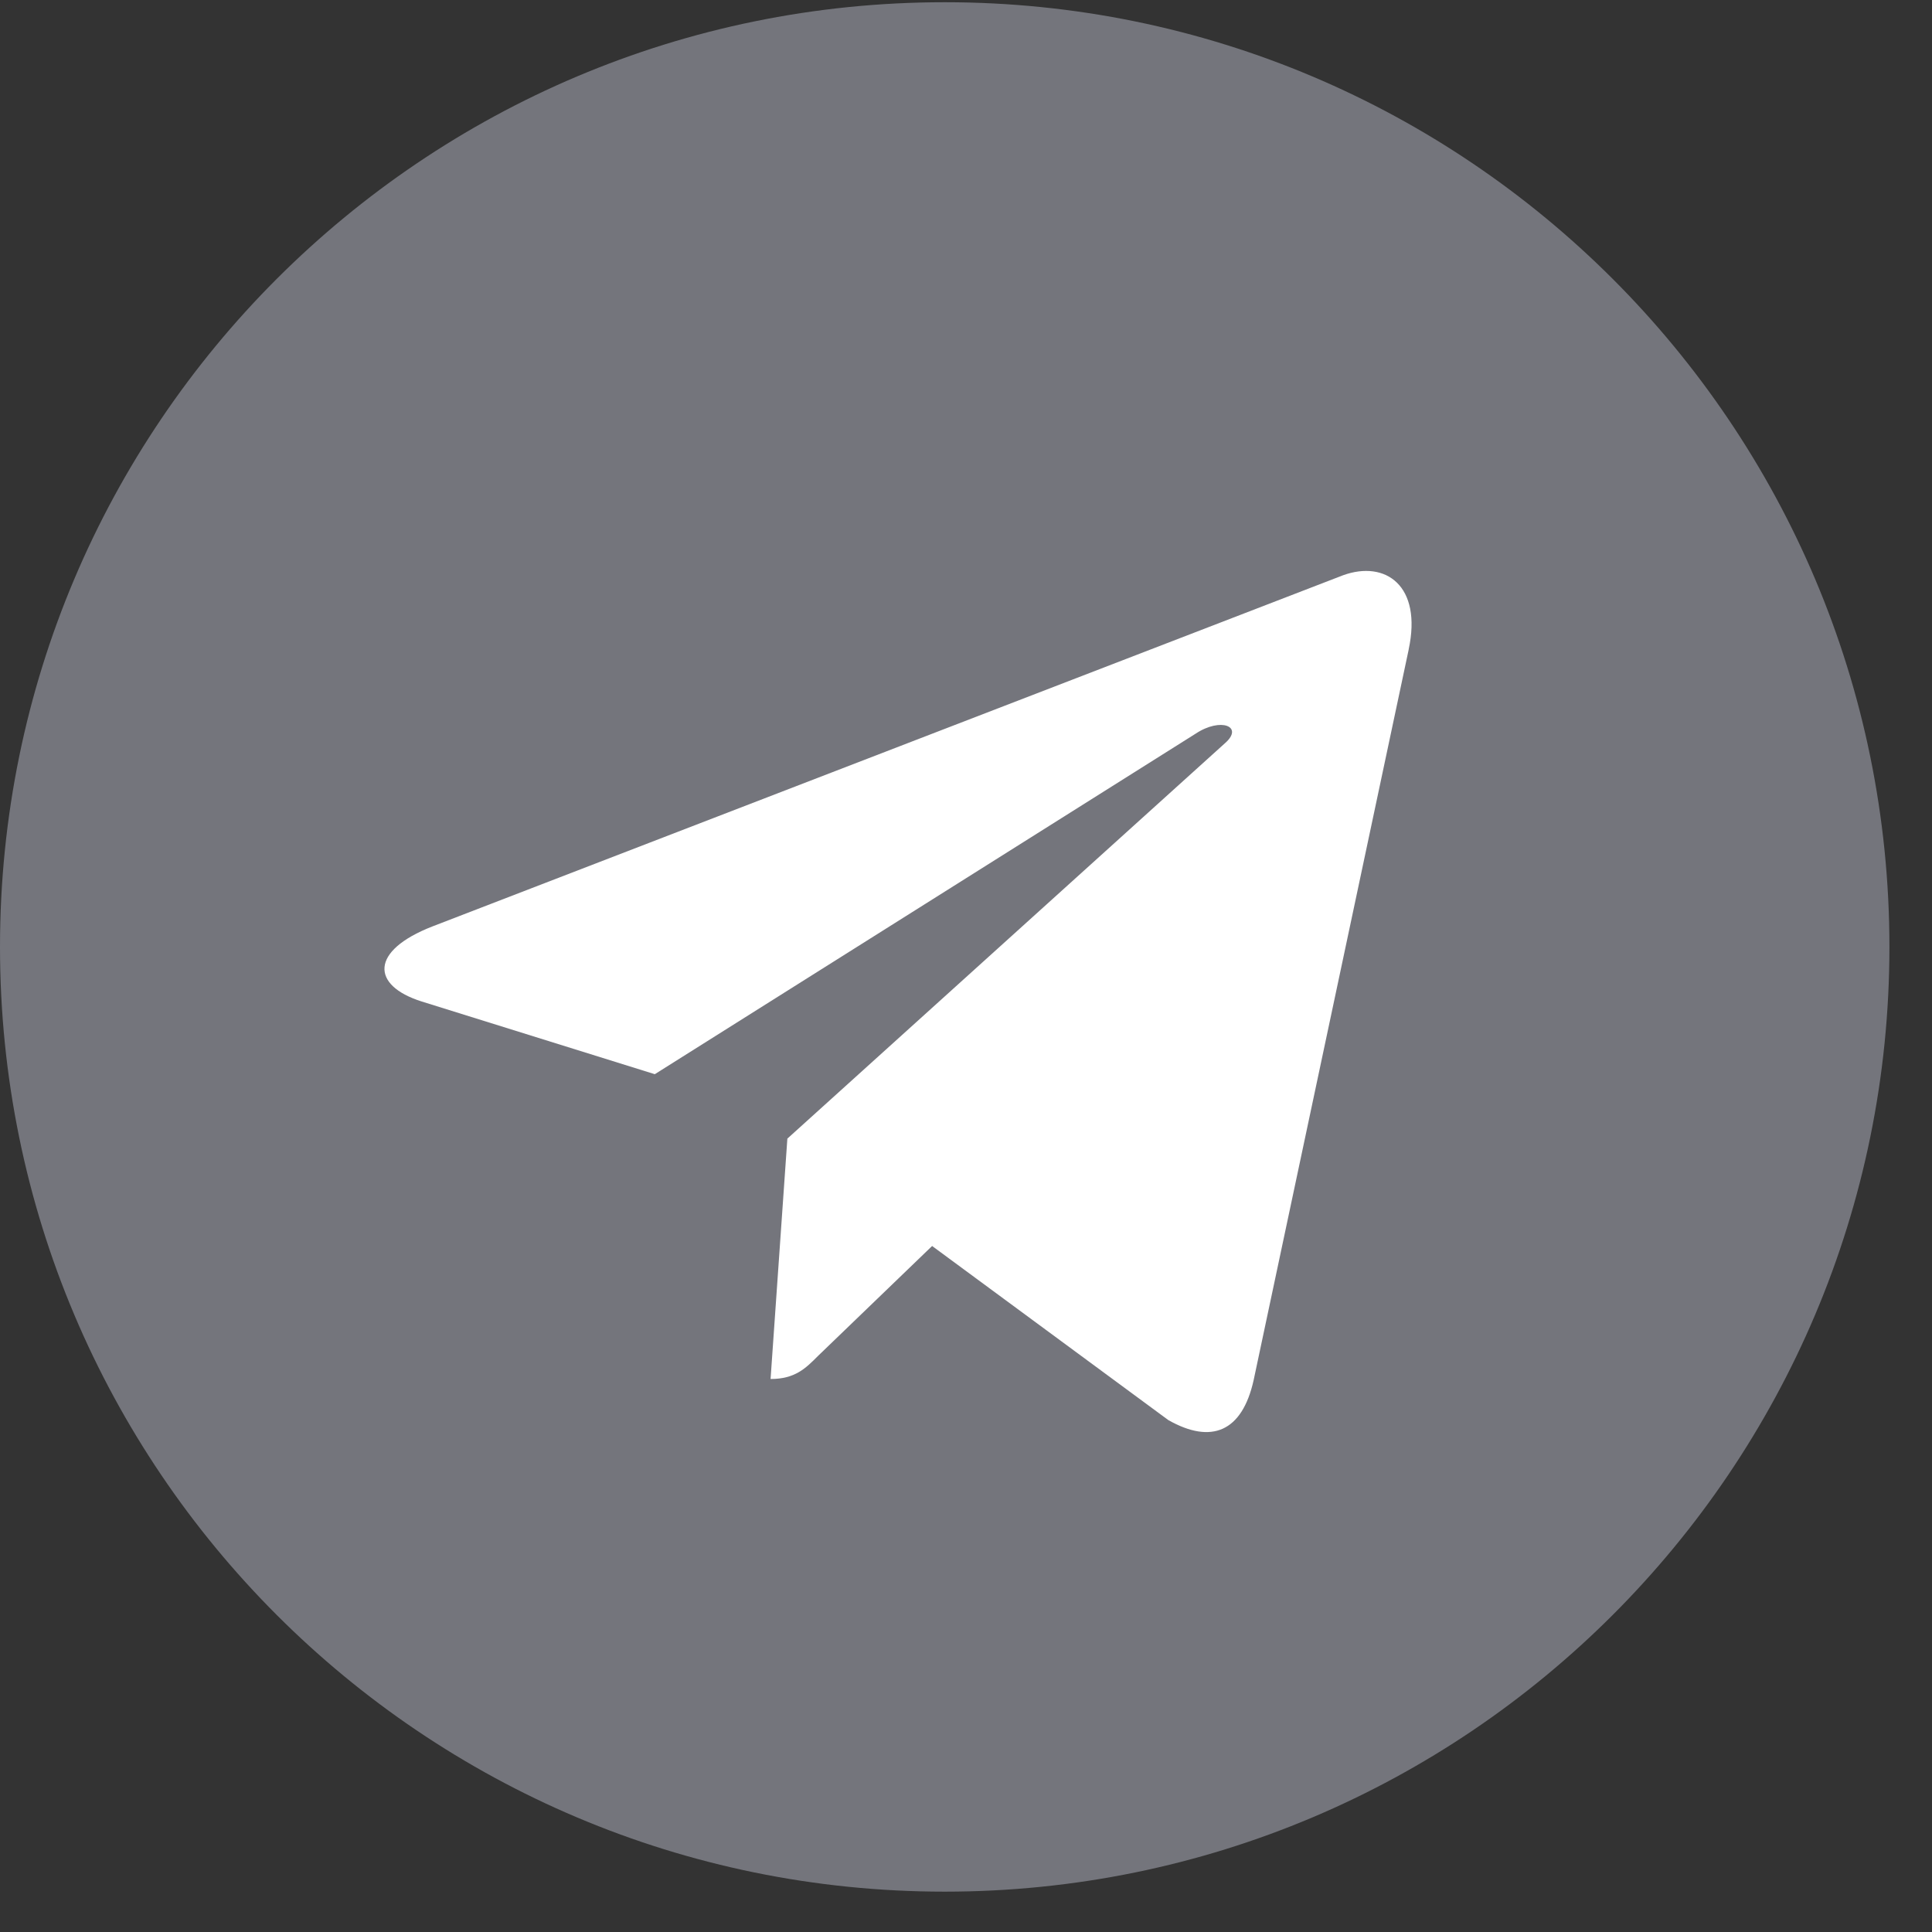 <svg width="26" height="26" viewBox="0 0 26 26" fill="none" xmlns="http://www.w3.org/2000/svg">
<rect x="0" y="0" width="26" height="26" fill="#333333" stroke="none"/>
<path d="M12.714 25.457C19.735 25.457 25.427 19.765 25.427 12.743C25.427 5.722 19.735 0.03 12.714 0.03C5.692 0.03 0 5.722 0 12.743C0 19.765 5.692 25.457 12.714 25.457Z" fill="#74757C"/>
<path d="M5.818 12.468L18.076 7.741C18.645 7.536 19.142 7.88 18.957 8.741L18.958 8.739L16.871 18.573C16.716 19.27 16.302 19.439 15.723 19.111L12.544 16.768L11.011 18.245C10.842 18.415 10.699 18.558 10.37 18.558L10.596 15.323L16.486 10.001C16.743 9.776 16.429 9.649 16.091 9.873L8.812 14.456L5.673 13.477C4.992 13.261 4.977 12.796 5.818 12.468Z" fill="white"/>
</svg>
